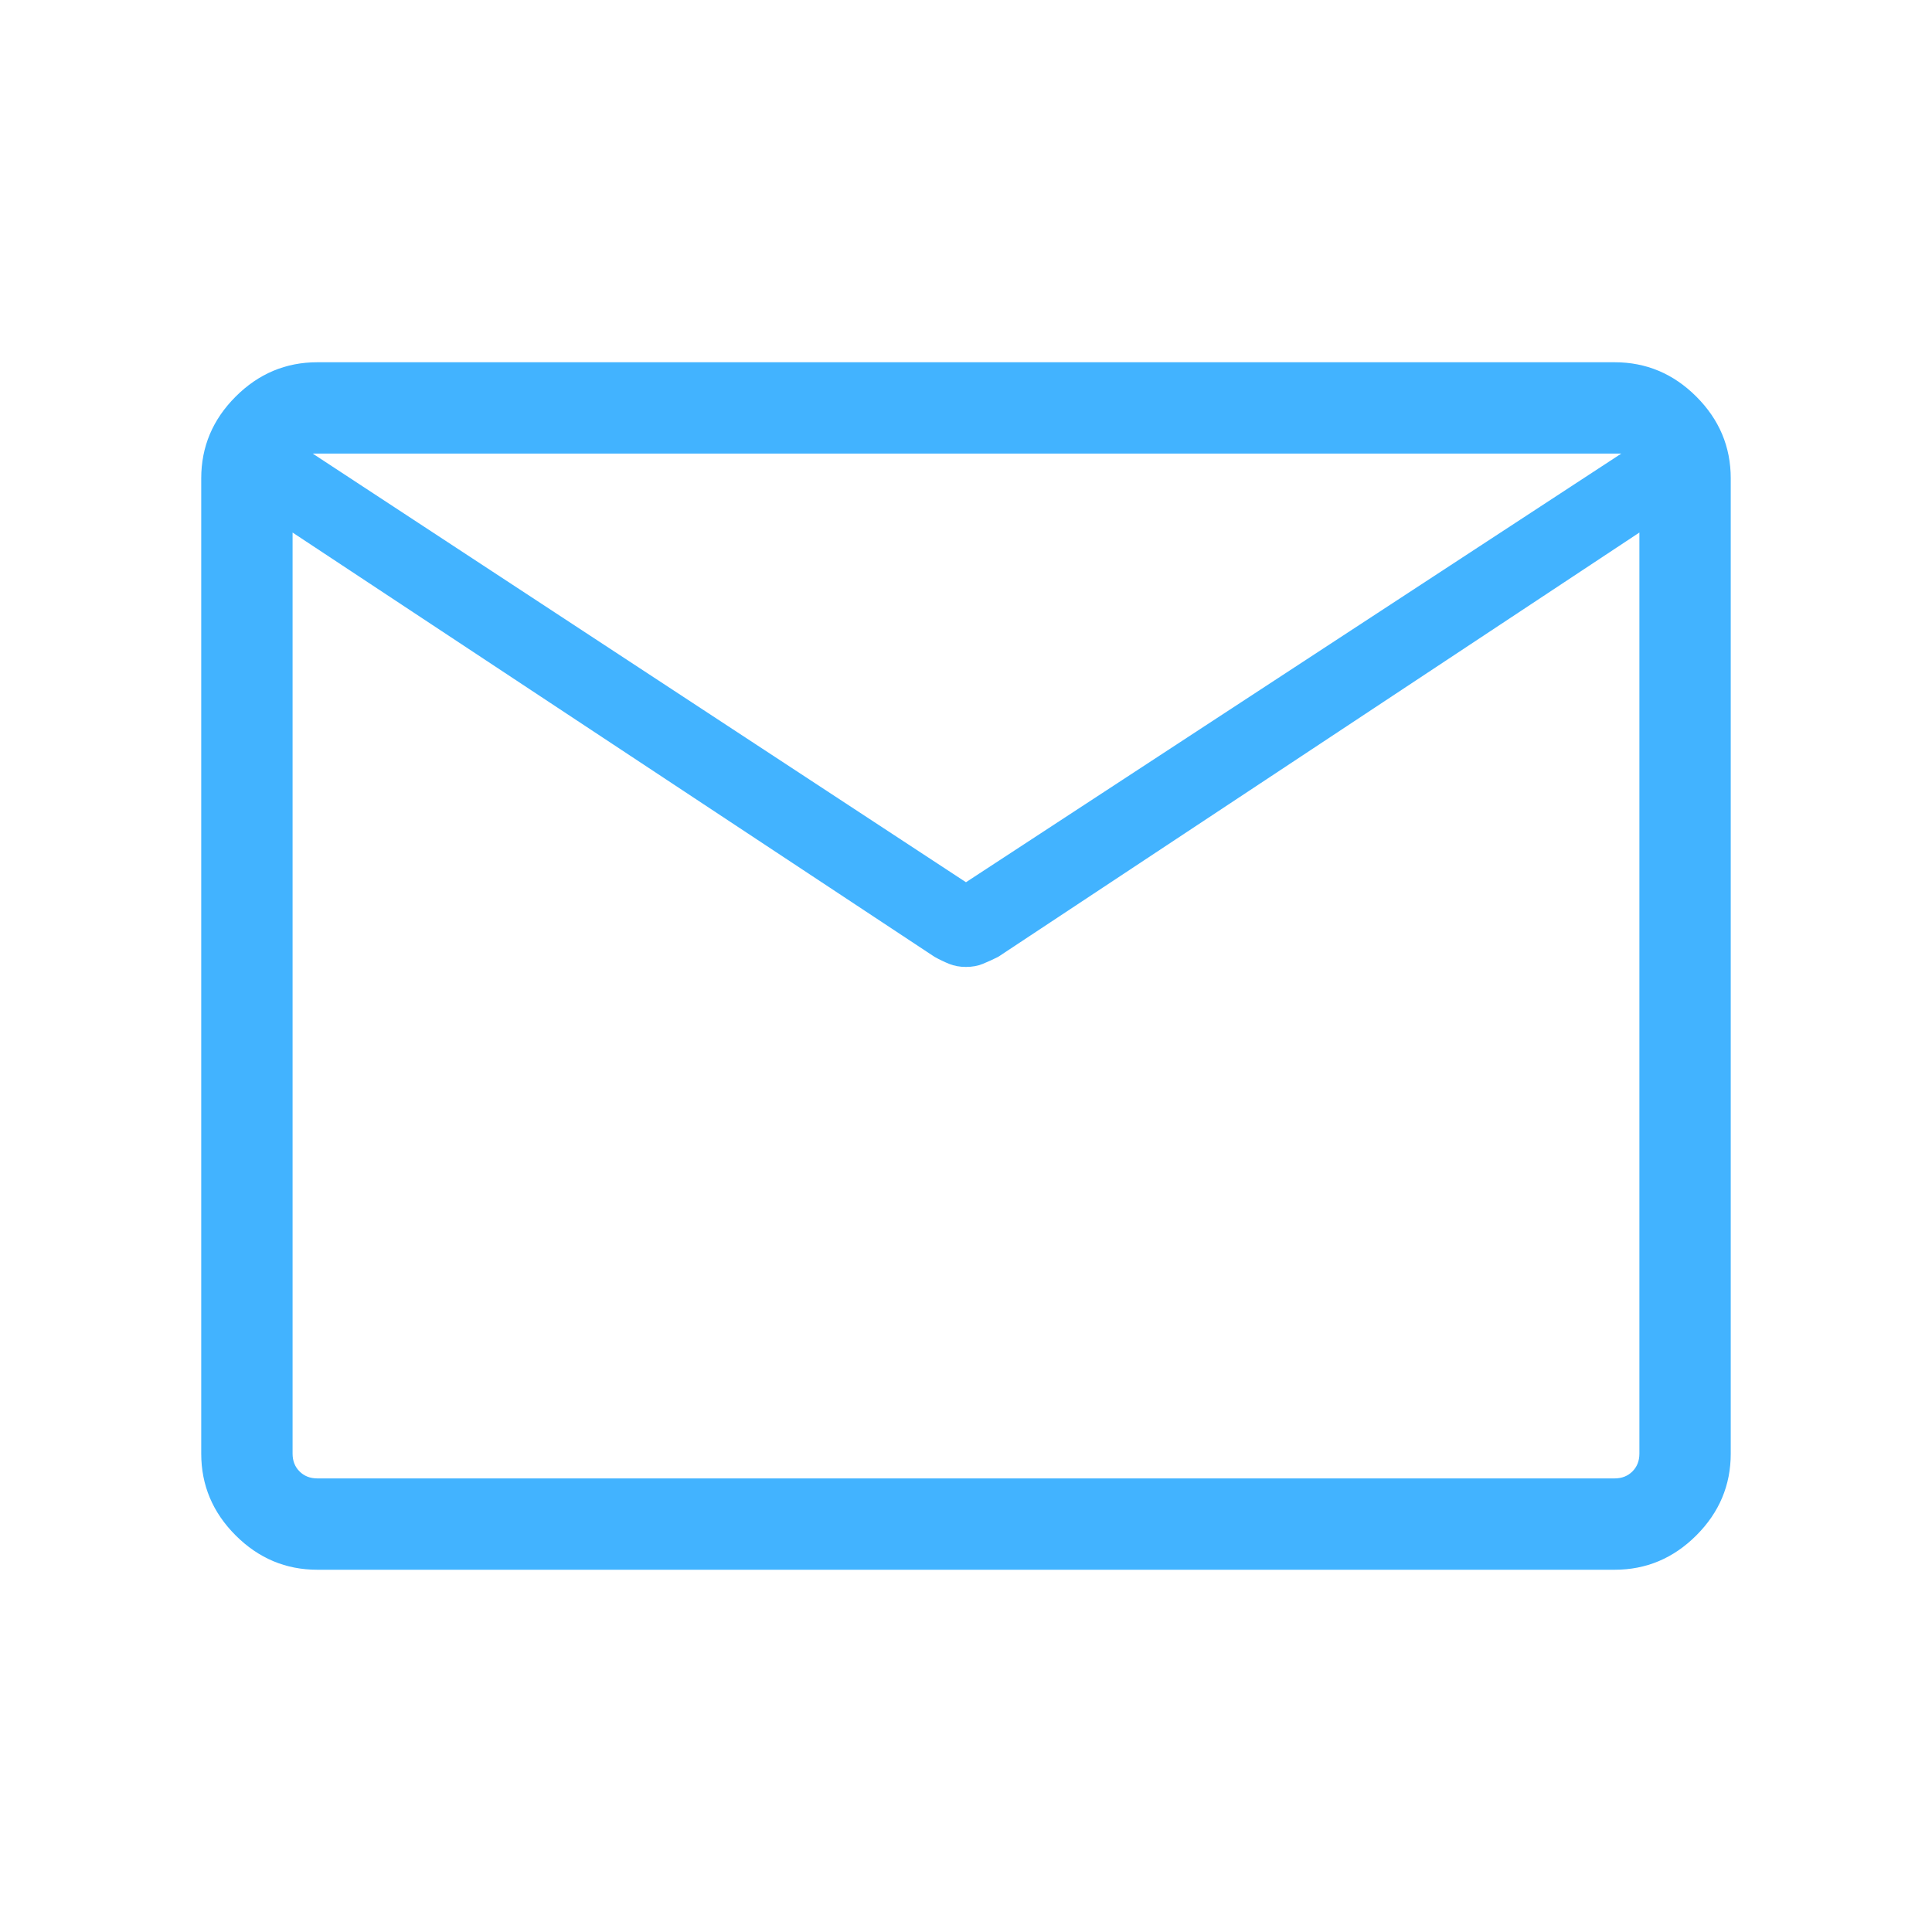 <svg width="64" height="64" viewBox="0 0 64 64" fill="none" xmlns="http://www.w3.org/2000/svg">
<path d="M10.512 52C9.466 52 8.564 51.62 7.805 50.861C7.046 50.102 6.666 49.2 6.666 48.154V15.846C6.666 14.8 7.046 13.898 7.805 13.139C8.564 12.38 9.466 12 10.512 12H53.487C54.532 12 55.435 12.38 56.194 13.139C56.953 13.898 57.333 14.8 57.333 15.846V48.154C57.333 49.2 56.953 50.102 56.194 50.861C55.435 51.62 54.532 52 53.487 52H10.512ZM54.307 17.641L33.066 31.697C32.888 31.786 32.717 31.864 32.553 31.931C32.389 31.997 32.205 32.031 31.999 32.031C31.794 32.031 31.609 31.997 31.445 31.931C31.281 31.864 31.119 31.786 30.958 31.697L9.692 17.641V48.154C9.692 48.393 9.769 48.59 9.923 48.743C10.076 48.897 10.273 48.974 10.512 48.974H53.487C53.726 48.974 53.922 48.897 54.076 48.743C54.23 48.59 54.307 48.393 54.307 48.154V17.641ZM31.999 29.225L53.707 15.026H10.359L31.999 29.225ZM9.692 18.133V16.039V16.106V15.026V16.072V15.985V18.133Z" fill="#42B3FF"/>
</svg>
